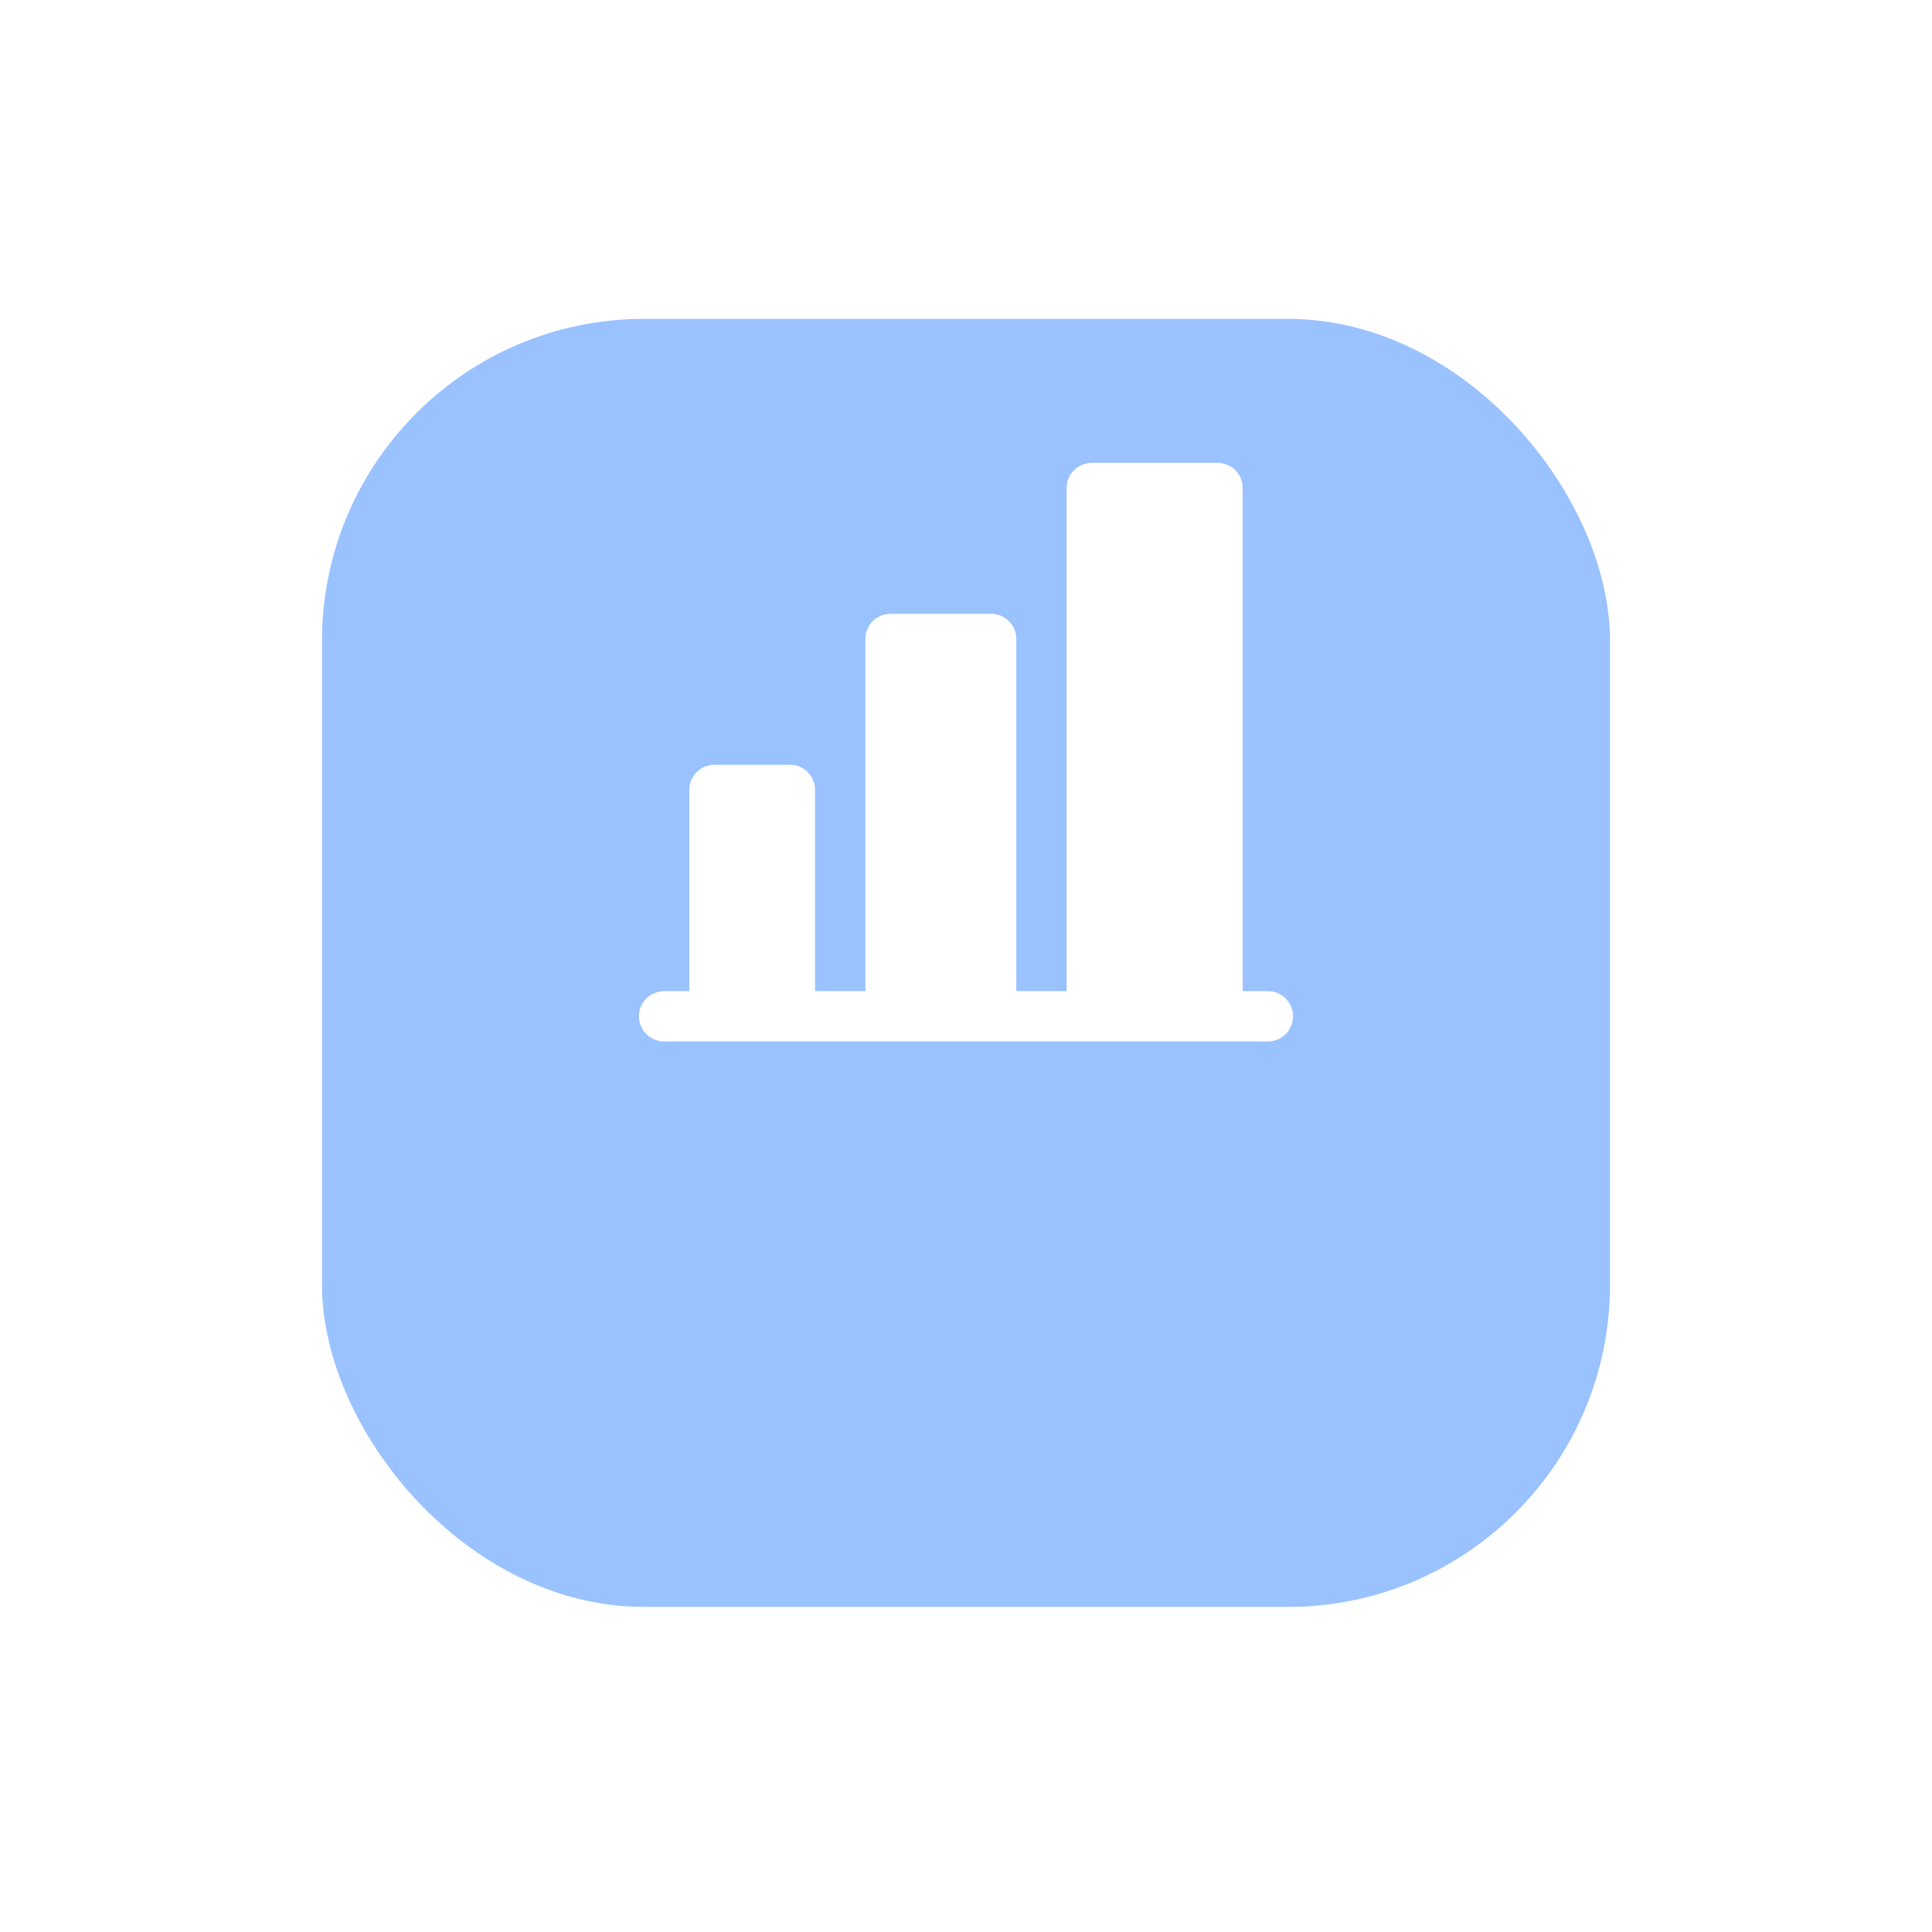 <svg width="48" height="48" viewBox="0 0 48 48" fill="none" xmlns="http://www.w3.org/2000/svg">
<g filter="url(#filter0_d_6370_34079)">
<rect x="8" y="3" width="32" height="32" rx="8" fill="#99C2FF"/>
</g>
<mask id="mask0_6370_34079" style="mask-type:alpha" maskUnits="userSpaceOnUse" x="8" y="3" width="32" height="32">
<rect x="8" y="3" width="32" height="32" rx="8" fill="#99C2FF"/>
</mask>
<g mask="url(#mask0_6370_34079)">
<path d="M32.125 25.25C32.125 25.416 32.059 25.575 31.942 25.692C31.825 25.809 31.666 25.875 31.5 25.875H16.5C16.334 25.875 16.175 25.809 16.058 25.692C15.941 25.575 15.875 25.416 15.875 25.25C15.875 25.084 15.941 24.925 16.058 24.808C16.175 24.691 16.334 24.625 16.5 24.625H17.125V19.625C17.125 19.459 17.191 19.3 17.308 19.183C17.425 19.066 17.584 19 17.75 19H19.625C19.791 19 19.95 19.066 20.067 19.183C20.184 19.3 20.25 19.459 20.25 19.625V24.625H21.5V15.875C21.5 15.709 21.566 15.55 21.683 15.433C21.8 15.316 21.959 15.25 22.125 15.25H24.625C24.791 15.25 24.95 15.316 25.067 15.433C25.184 15.55 25.25 15.709 25.25 15.875V24.625H26.5V12.125C26.5 11.959 26.566 11.8 26.683 11.683C26.8 11.566 26.959 11.5 27.125 11.5H30.25C30.416 11.5 30.575 11.566 30.692 11.683C30.809 11.8 30.875 11.959 30.875 12.125V24.625H31.5C31.666 24.625 31.825 24.691 31.942 24.808C32.059 24.925 32.125 25.084 32.125 25.25Z" fill="white"/>
</g>
<defs>
<filter id="filter0_d_6370_34079" x="0.615" y="0.538" width="46.769" height="46.769" filterUnits="userSpaceOnUse" color-interpolation-filters="sRGB">
<feFlood flood-opacity="0" result="BackgroundImageFix"/>
<feColorMatrix in="SourceAlpha" type="matrix" values="0 0 0 0 0 0 0 0 0 0 0 0 0 0 0 0 0 0 127 0" result="hardAlpha"/>
<feOffset dy="4.923"/>
<feGaussianBlur stdDeviation="3.692"/>
<feComposite in2="hardAlpha" operator="out"/>
<feColorMatrix type="matrix" values="0 0 0 0 0.102 0 0 0 0 0.102 0 0 0 0 0.102 0 0 0 0.16 0"/>
<feBlend mode="normal" in2="BackgroundImageFix" result="effect1_dropShadow_6370_34079"/>
<feBlend mode="normal" in="SourceGraphic" in2="effect1_dropShadow_6370_34079" result="shape"/>
</filter>
</defs>
</svg>
